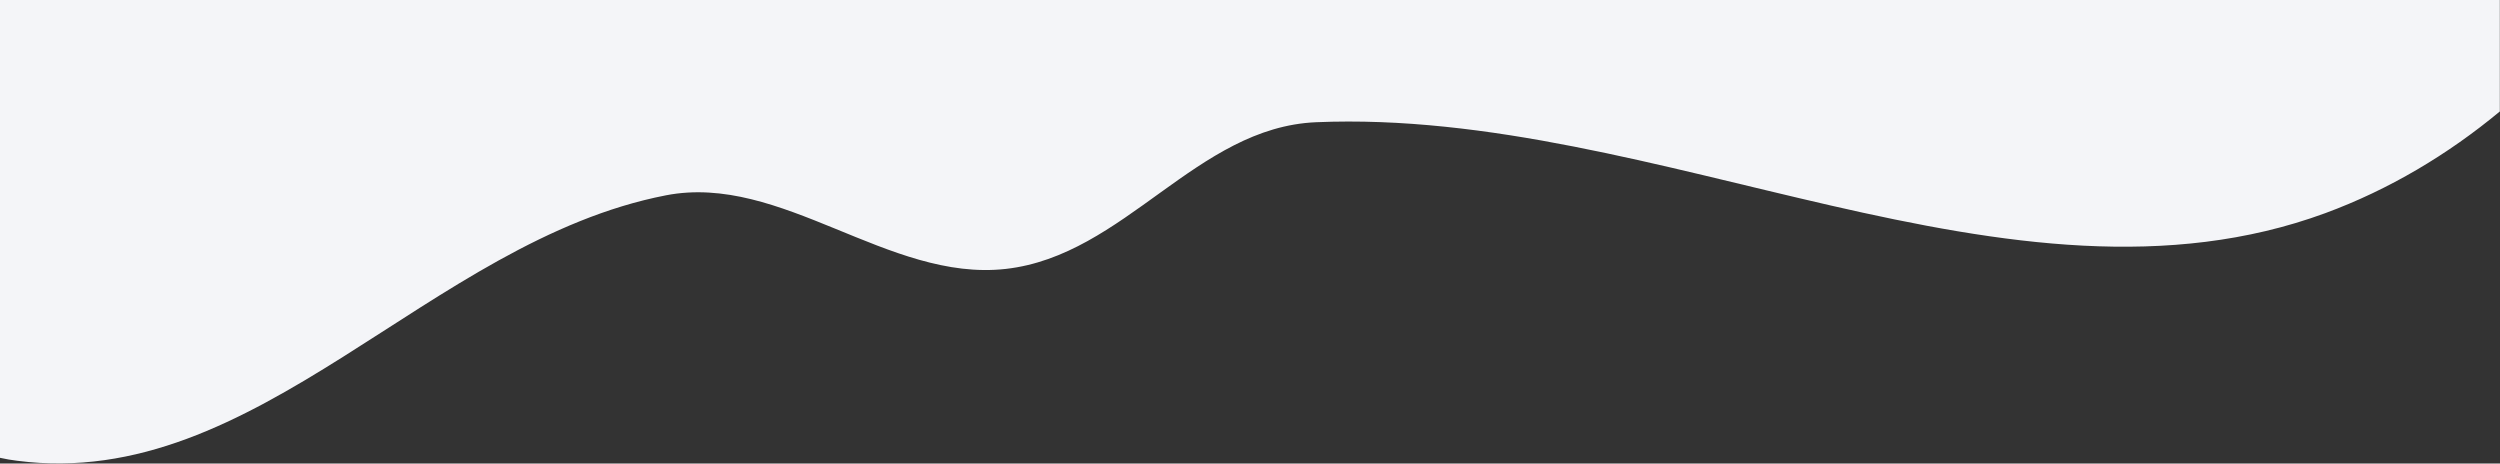 <?xml version="1.0" encoding="utf-8"?>
<!-- Generator: Adobe Illustrator 27.1.1, SVG Export Plug-In . SVG Version: 6.00 Build 0)  -->
<svg version="1.1" id="Warstwa_1" xmlns="http://www.w3.org/2000/svg" xmlns:xlink="http://www.w3.org/1999/xlink" x="0px" y="0px"
	 viewBox="0 0 1440 267" style="enable-background:new 0 0 1440 267;" xml:space="preserve">
<rect x="0" y="0" width="1440" height="267" fill="#333333" stroke="none"/>
<style type="text/css">
	.st0{fill-rule:evenodd;clip-rule:evenodd;fill:#F4F5F8;}
</style>
<path class="st0" d="M0,263.7c3.2,0.7,6.5,1.3,9.9,1.7c138.5,17.9,237.2-126.4,373.7-152.9c66.5-12.9,128.1,50,195.7,42.4
	c68.5-7.7,109.8-81.6,178.8-84.5c197.1-8.3,400.2,118.9,581.2,52.4c36.9-13.6,70.7-33.8,100.6-58.6V0H0V263.7z"/>
</svg>
